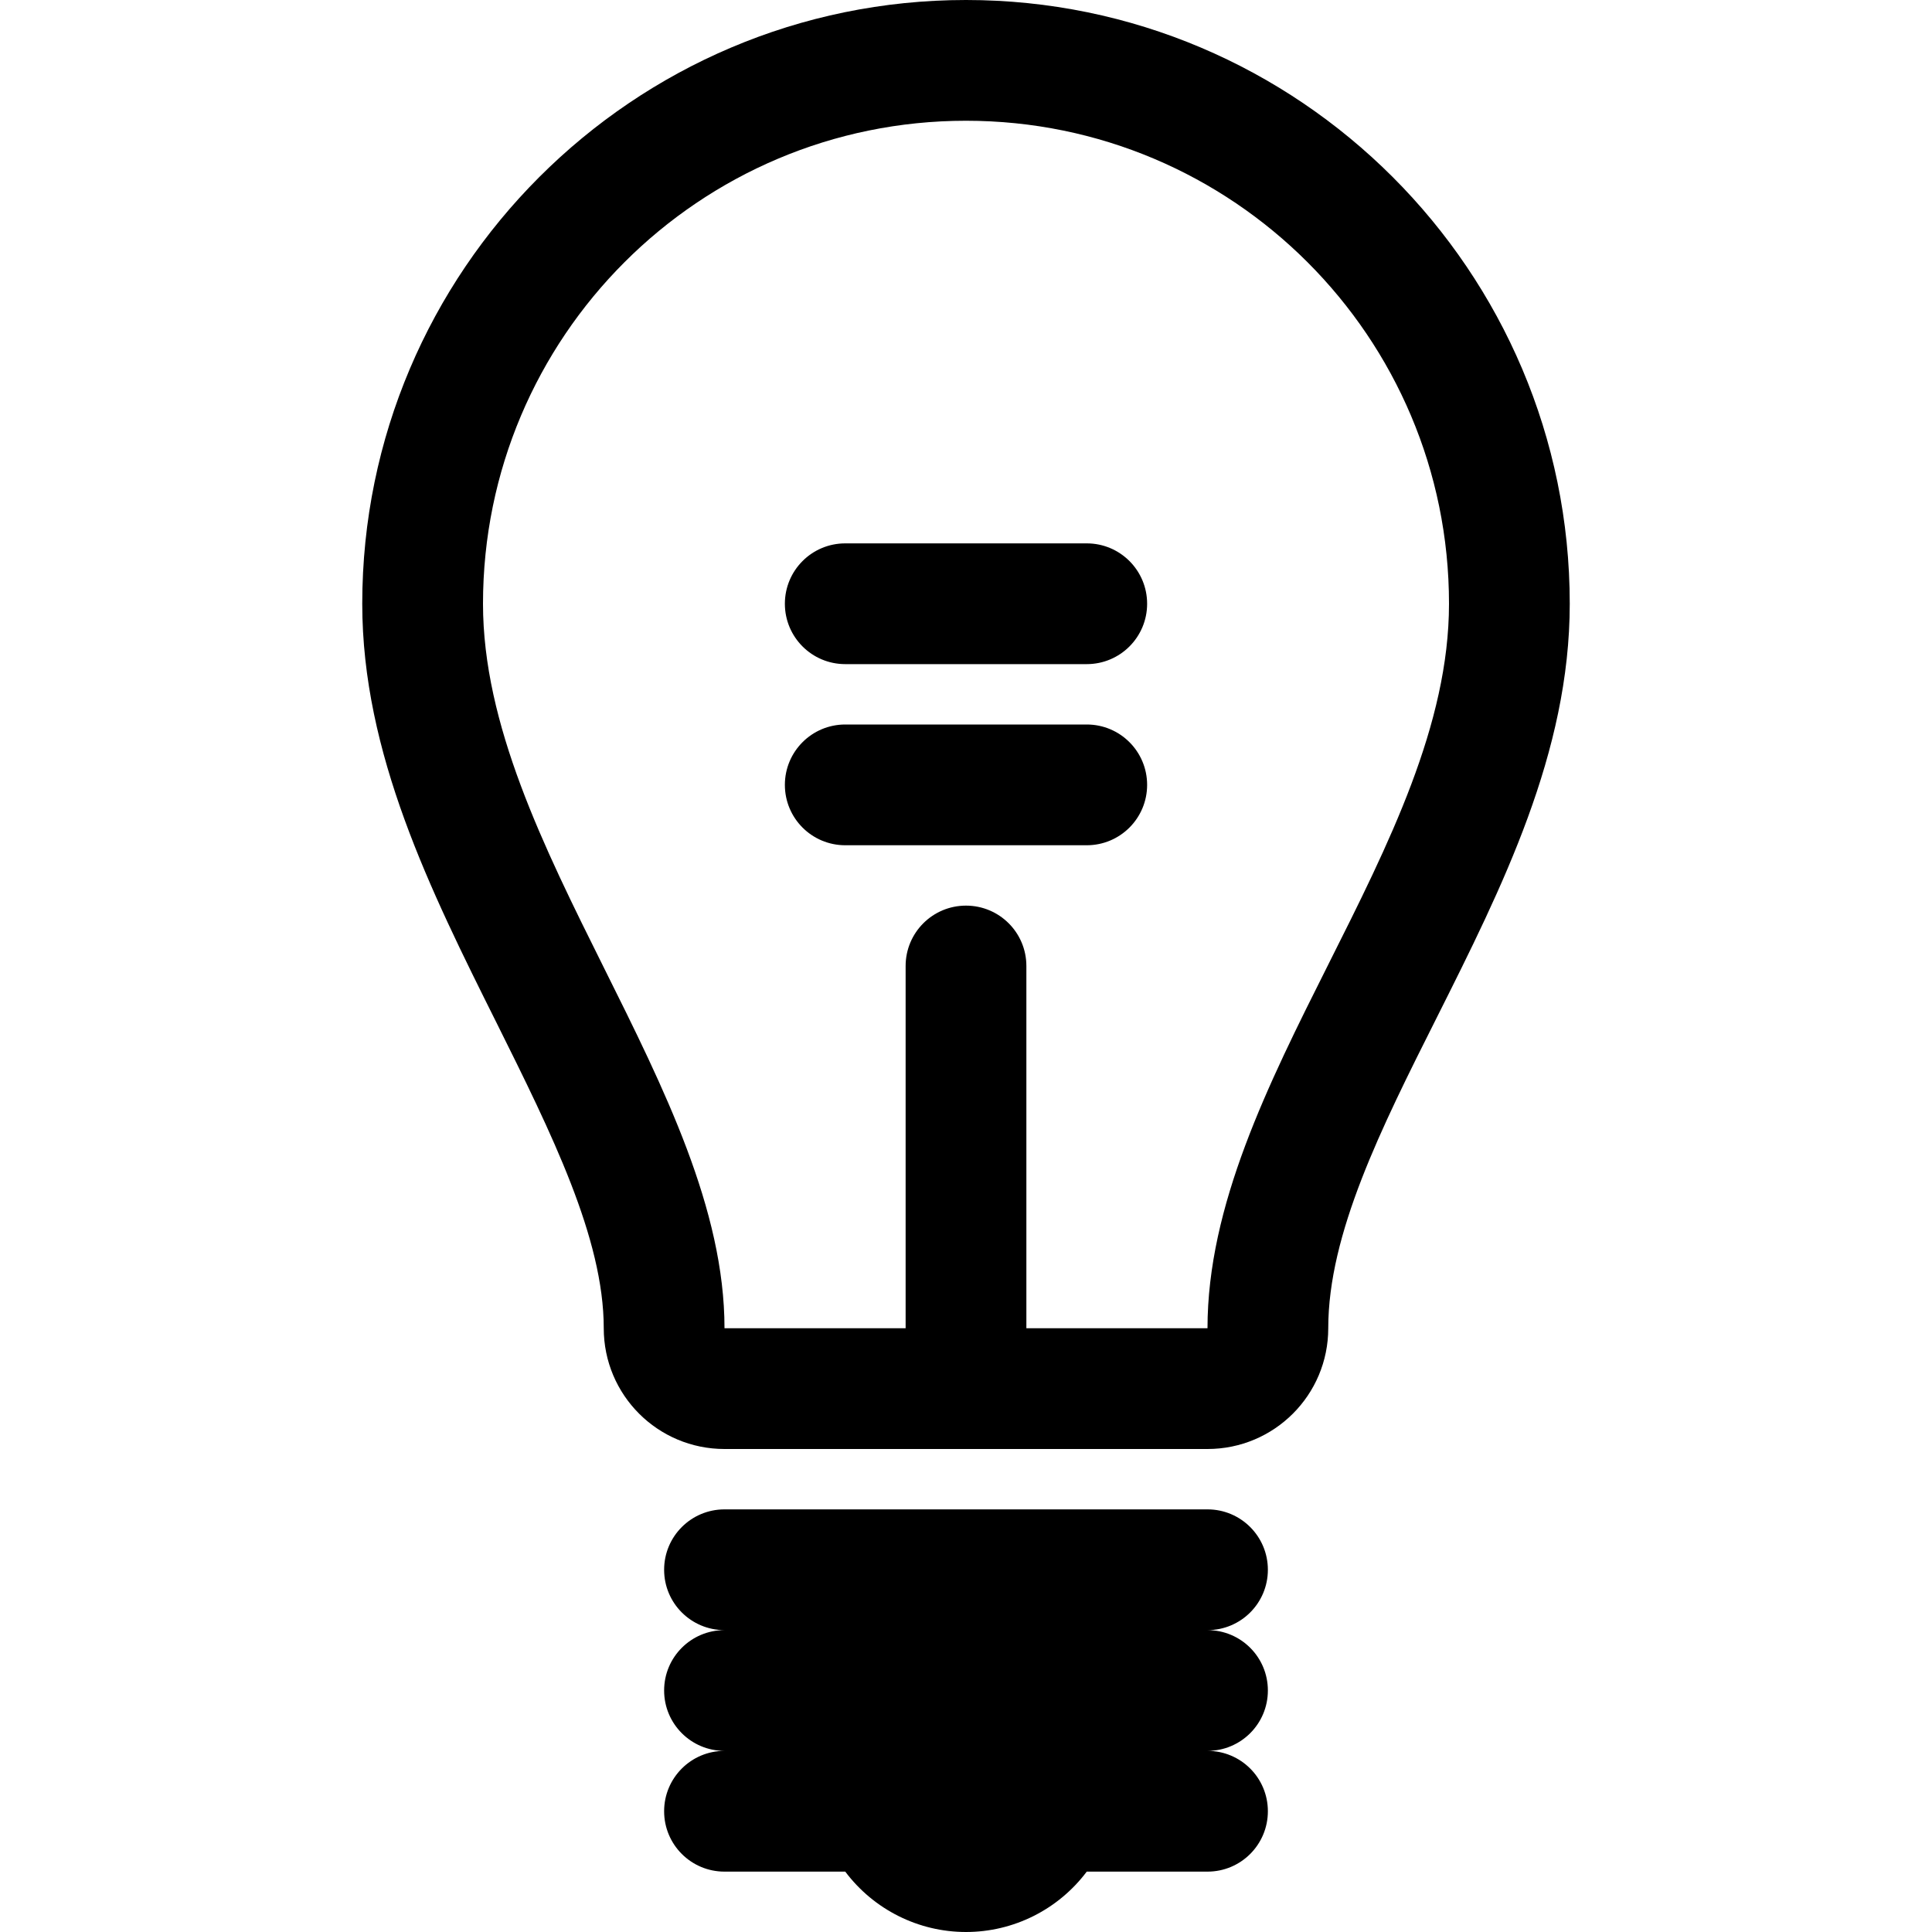 <?xml version="1.0" encoding="utf-8"?>
<!-- Generator: Adobe Illustrator 16.0.0, SVG Export Plug-In . SVG Version: 6.00 Build 0)  -->
<!DOCTYPE svg PUBLIC "-//W3C//DTD SVG 1.1//EN" "http://www.w3.org/Graphics/SVG/1.1/DTD/svg11.dtd">
<svg version="1.1" id="Layer_1" xmlns="http://www.w3.org/2000/svg" xmlns:xlink="http://www.w3.org/1999/xlink" x="0px" y="0px"
	 width="512px" height="512px" viewBox="0 0 512 512" enable-background="new 0 0 512 512" xml:space="preserve">
<path d="M256,0C167.781,0,96,71.781,96,160c0,39.656,18.063,75.938,35.563,111C146.188,300.406,160,328.156,160,352
	c0,17.688,14.313,32,32,32h128c17.688,0,32-14.313,32-32c0-25.031,13.969-52.906,28.781-82.375C398.094,235.125,416,199.438,416,160
	C416,71.781,344.219,0,256,0z M320,352h-48v-96c0-8.844-7.156-16-16-16s-16,7.156-16,16v96h-48c0-63-64-128-64-192
	c0-70.688,57.313-128,128-128s128,57.313,128,128C384,224,320,287,320,352z M304,208c0,8.844-7.156,16-16,16h-64
	c-8.844,0-16-7.156-16-16s7.156-16,16-16h64C296.844,192,304,199.156,304,208z M304,160c0,8.844-7.156,16-16,16h-64
	c-8.844,0-16-7.156-16-16s7.156-16,16-16h64C296.844,144,304,151.156,304,160z M320,432c8.844,0,16,7.156,16,16s-7.156,16-16,16
	c8.844,0,16,7.156,16,16s-7.156,16-16,16h-32c-7.563,10.063-19.406,16-32,16s-24.438-5.938-32-16h-32c-8.844,0-16-7.156-16-16
	s7.156-16,16-16c-8.844,0-16-7.156-16-16s7.156-16,16-16c-8.844,0-16-7.156-16-16s7.156-16,16-16h128c8.844,0,16,7.156,16,16
	S328.844,432,320,432z"/>
</svg>
